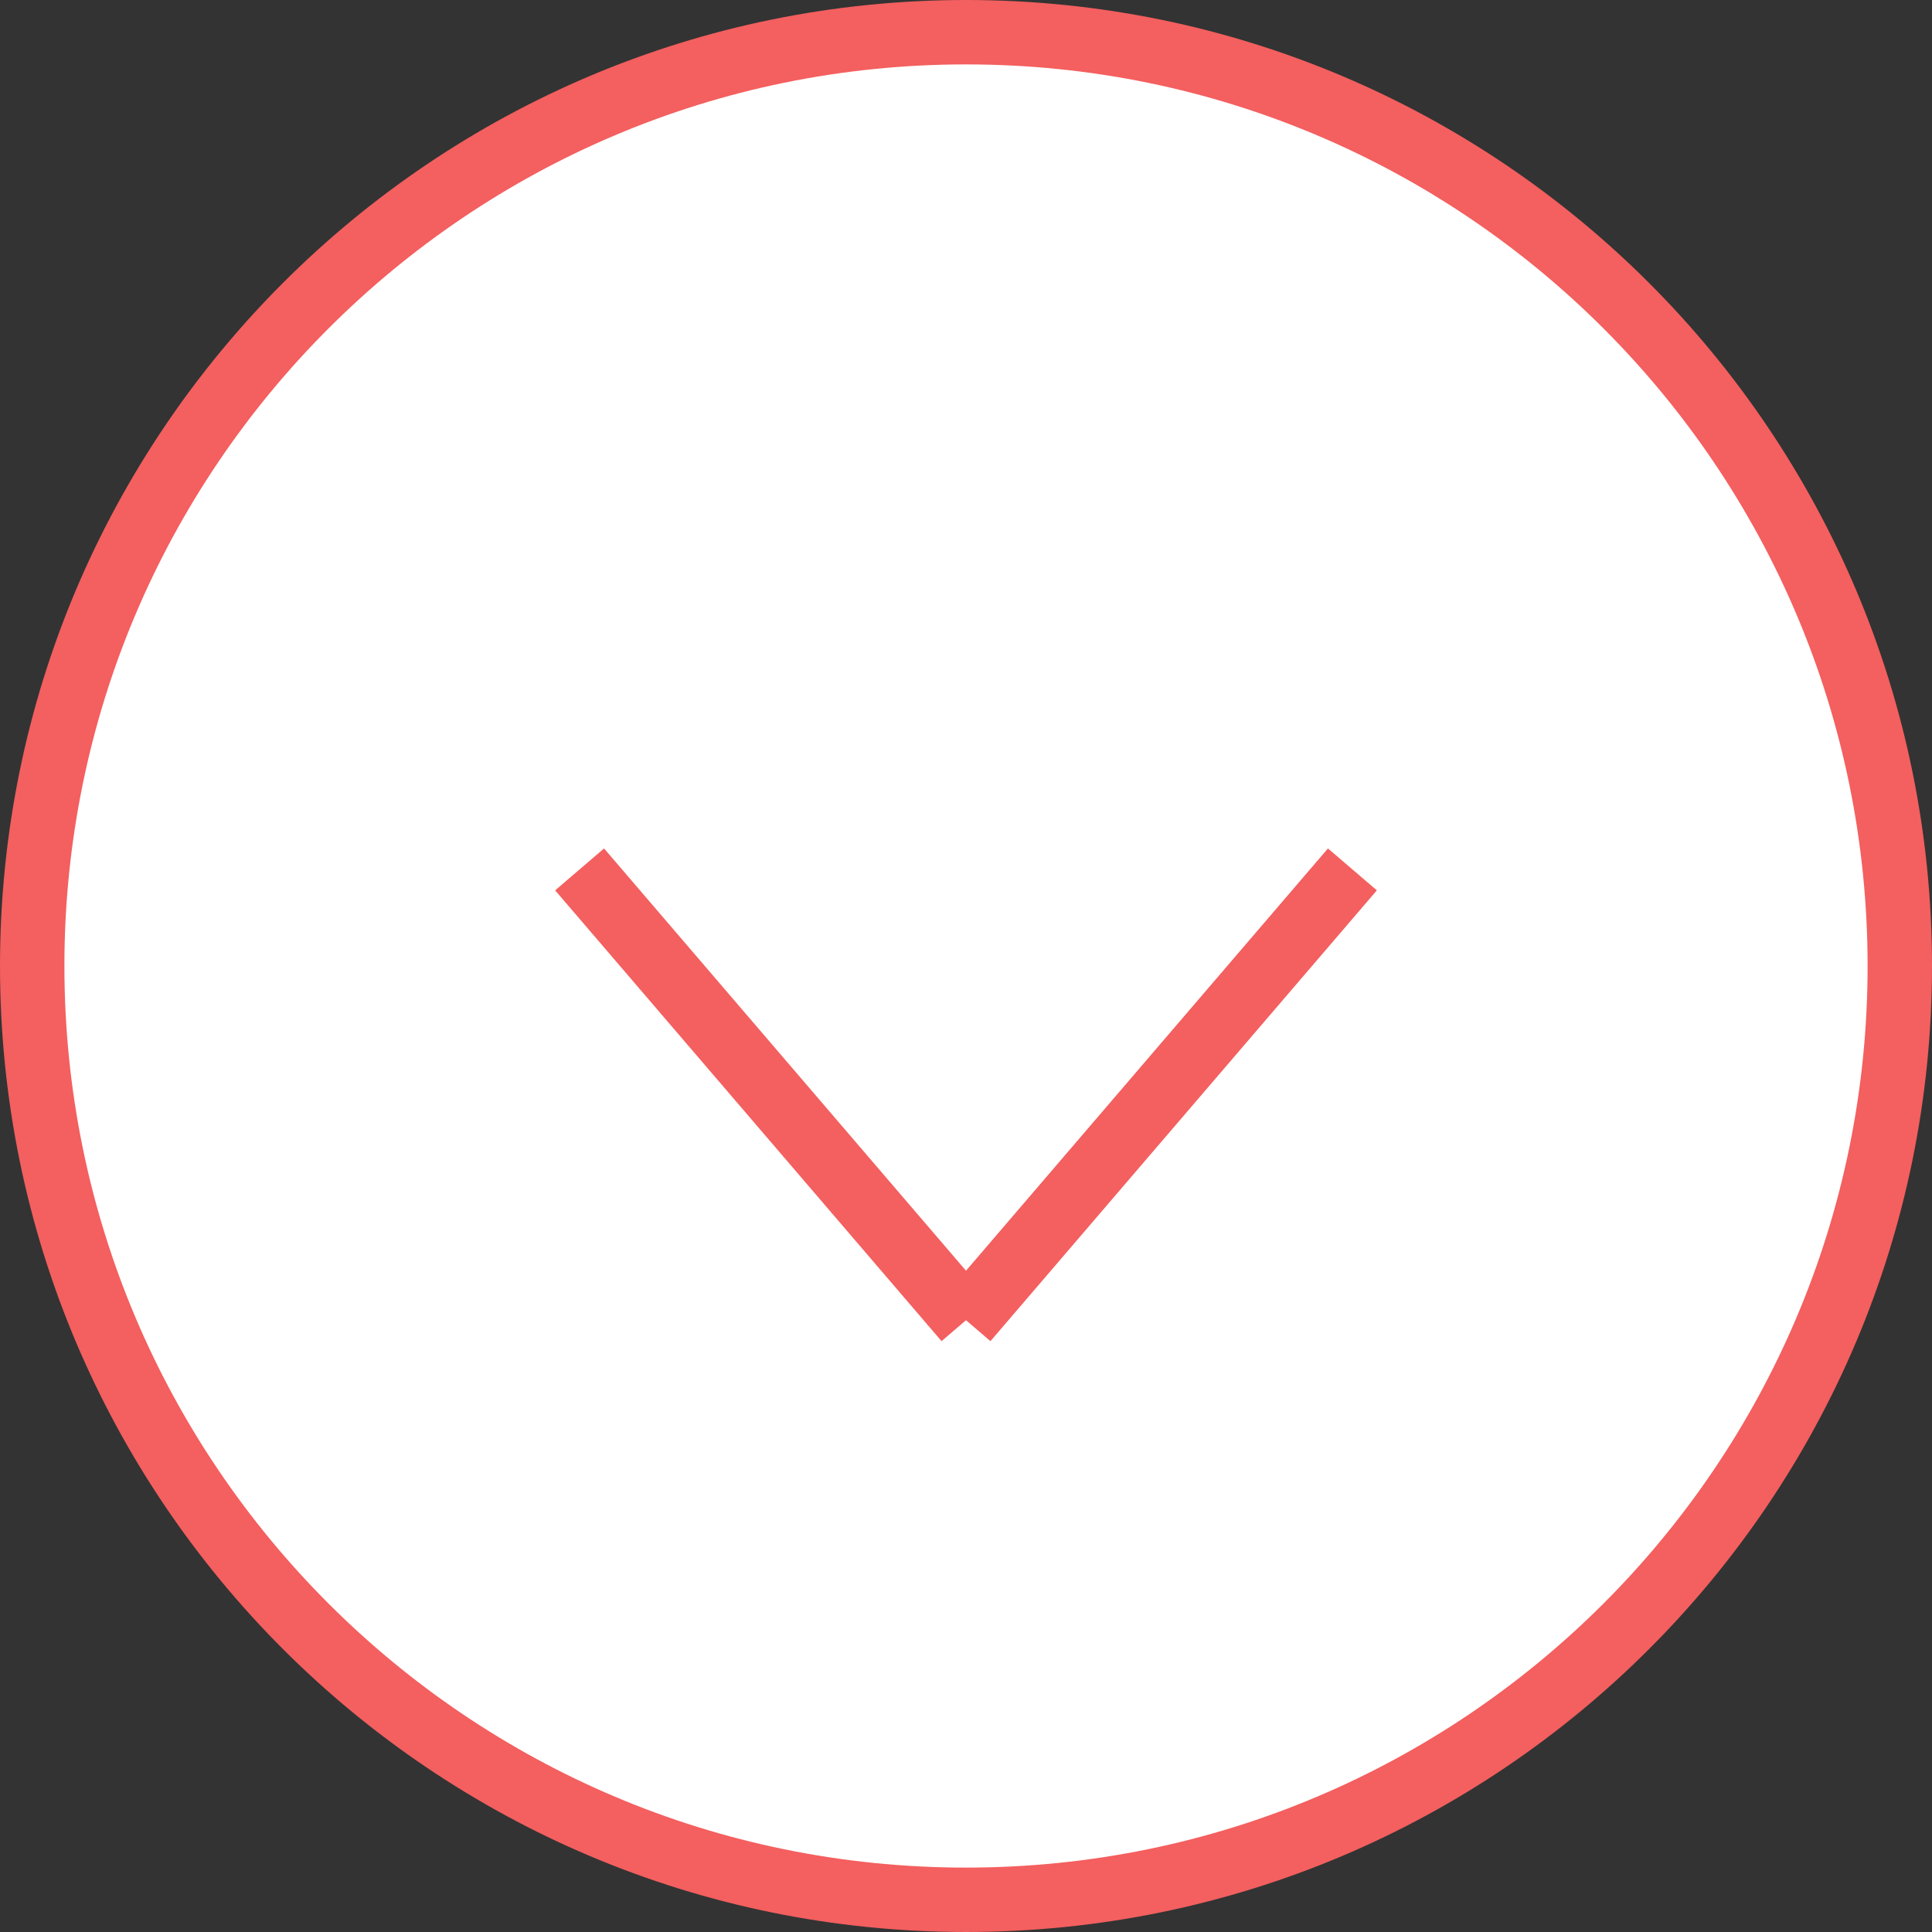 <svg width="30" height="30" viewBox="0 0 30 30" fill="none" xmlns="http://www.w3.org/2000/svg">
<rect x="0" y="0" width="30" height="30" fill="#333333" stroke="none"/>
<path d="M29.5 15C29.5 23.008 23.008 29.5 15 29.5C6.992 29.5 0.5 23.008 0.5 15C0.5 6.992 6.992 0.5 15 0.5C23.008 0.5 29.5 6.992 29.5 15Z" fill="white" stroke="#F45F5F"/>
<path fill-rule="evenodd" clip-rule="evenodd" d="M9 13.5L15 20.5L9 13.5Z" stroke="#F45F5F" stroke-linecap="round"/>
<path fill-rule="evenodd" clip-rule="evenodd" d="M21 13.5L15 20.5L21 13.5Z" stroke="#F45F5F" stroke-linecap="round"/>
</svg>
